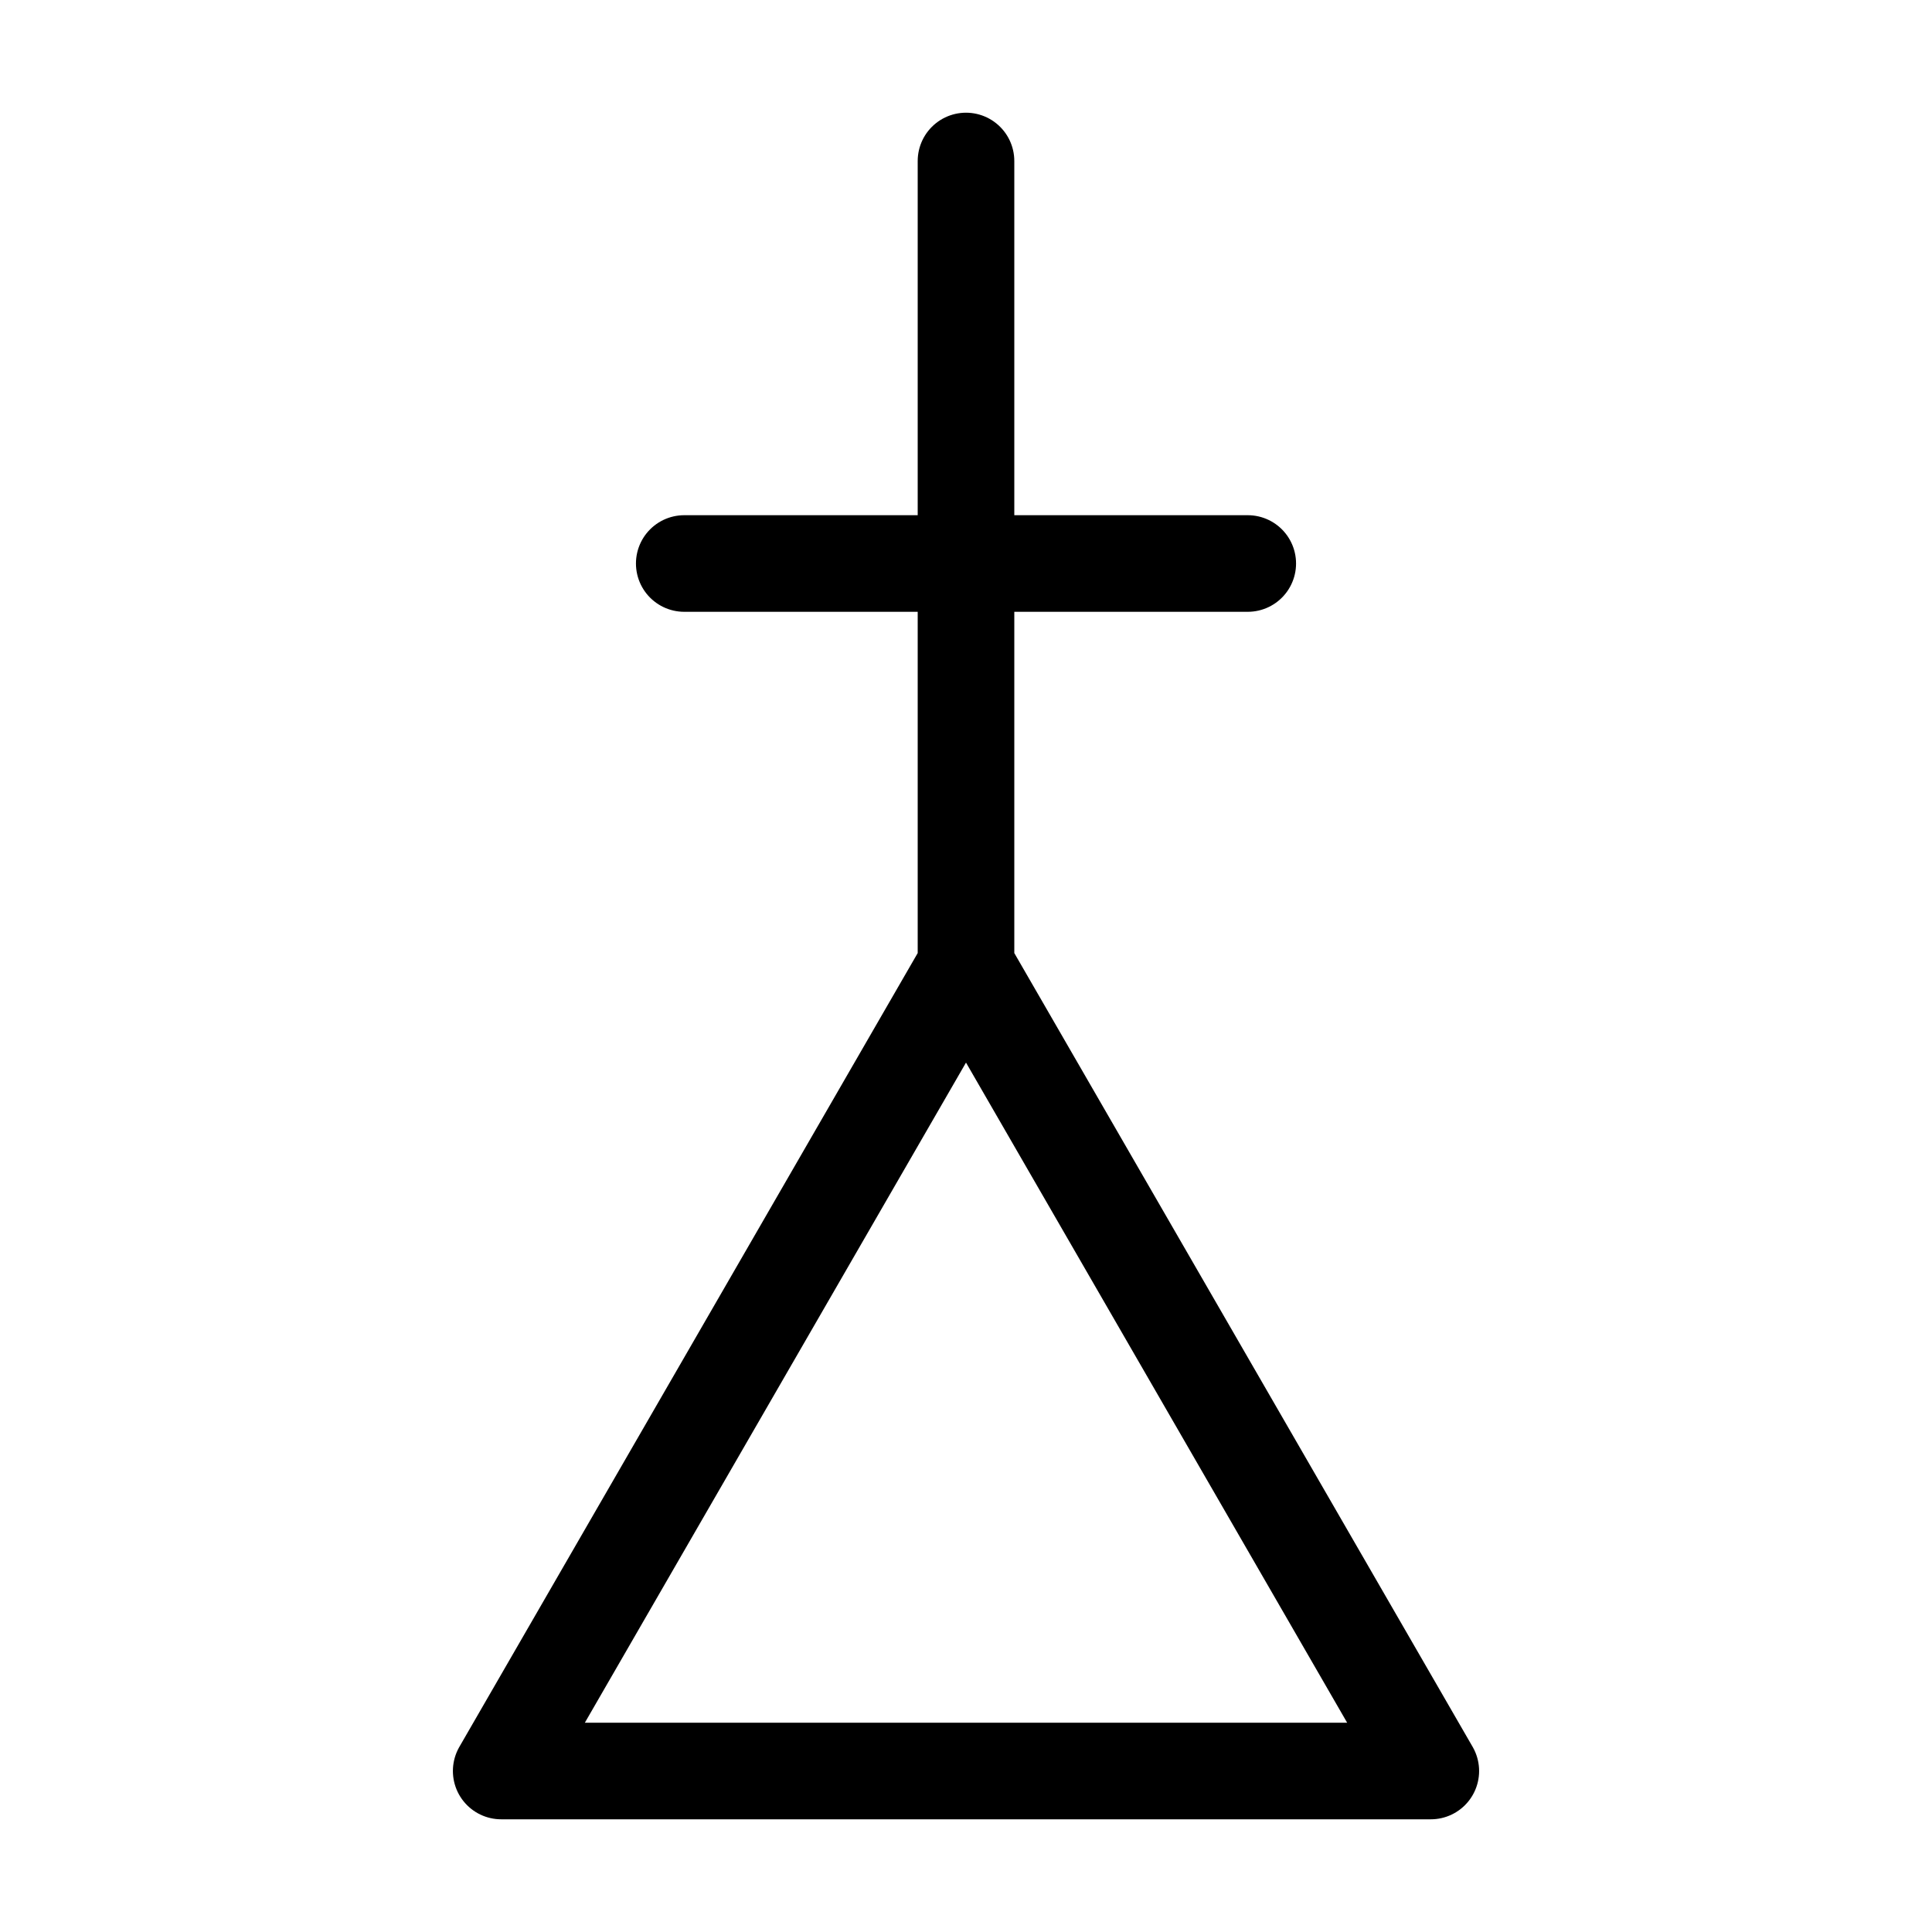 <svg width="16" height="16" viewBox="0 0 12 12" xmlns="http://www.w3.org/2000/svg"><path style="fill:none;stroke:#000;stroke-width:.6;stroke-linecap:round;stroke-linejoin:round;stroke-miterlimit:8;stroke-dasharray:none;stroke-opacity:1" transform="matrix(1 0 0 -1 0 12)" d="M6 6 3.113 1h5.774L6 6v5M4.25 8.5h3.5"/></svg>